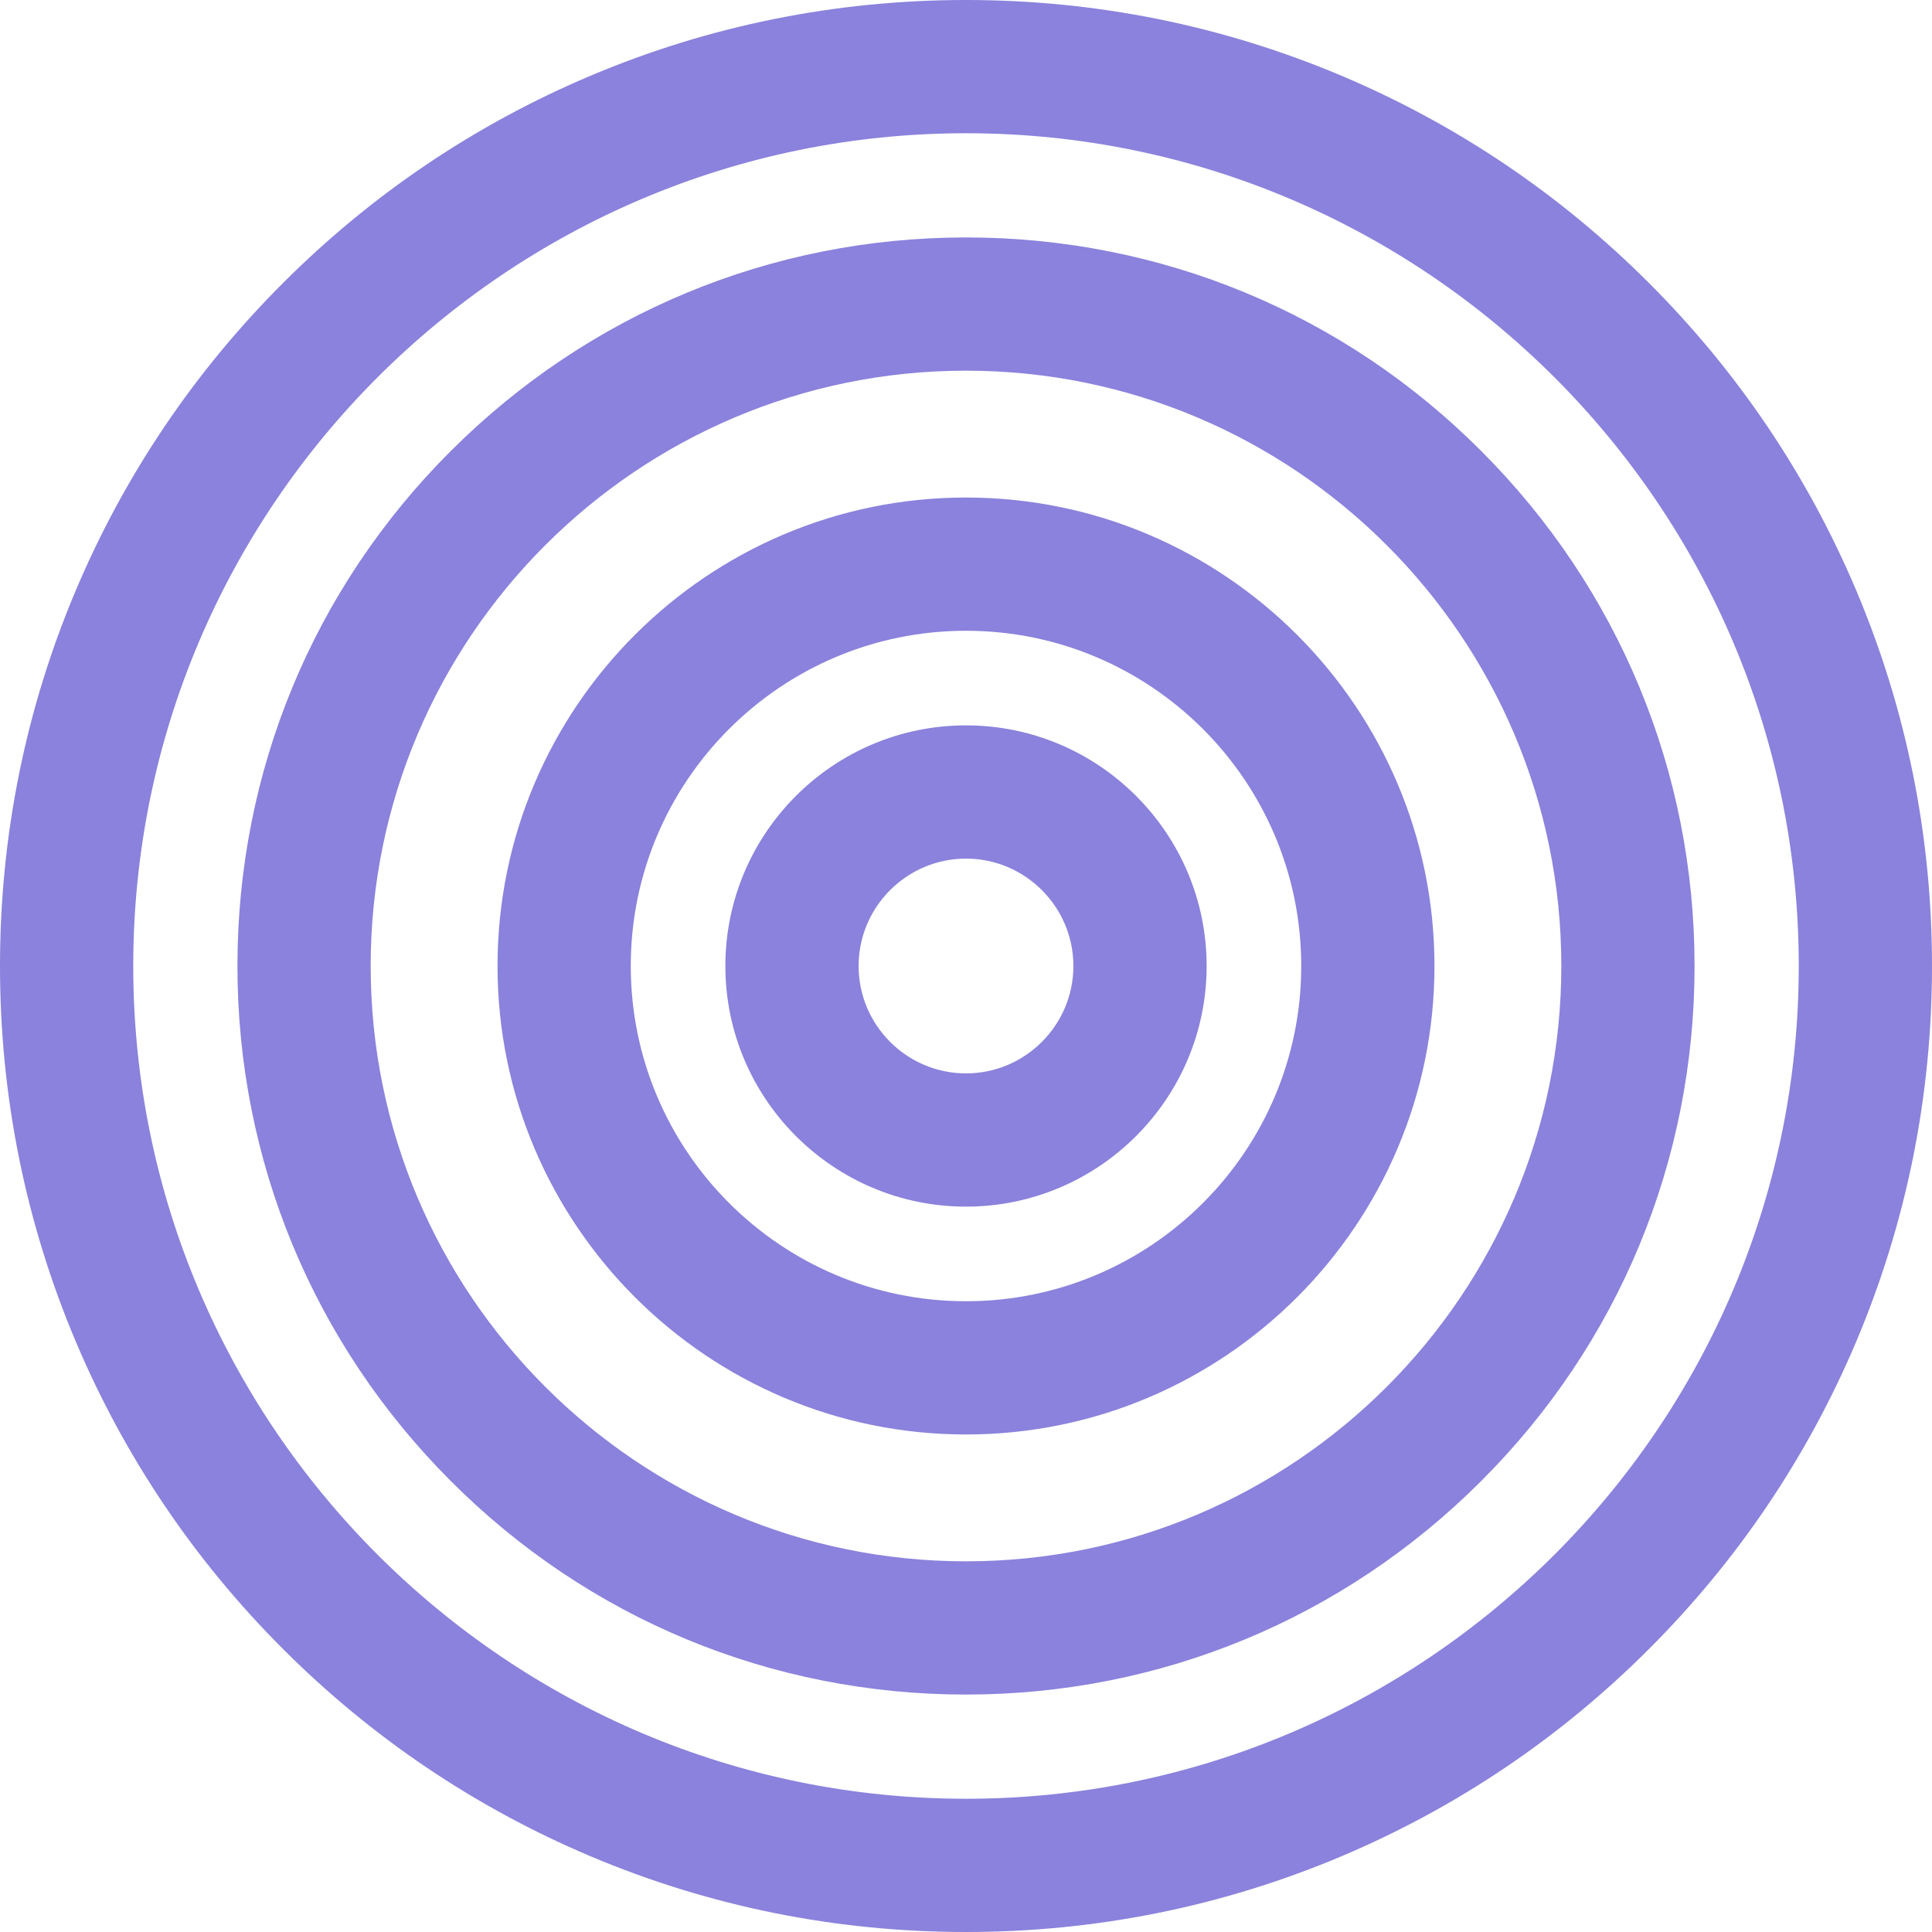 <?xml version="1.0" encoding="utf-8"?>
<!-- Generator: Adobe Illustrator 25.0.1, SVG Export Plug-In . SVG Version: 6.00 Build 0)  -->
<svg version="1.1" id="Layer_1" xmlns="http://www.w3.org/2000/svg" xmlns:xlink="http://www.w3.org/1999/xlink" x="0px" y="0px"
	 viewBox="0 0 725 725" style="enable-background:new 0 0 725 725;" xml:space="preserve">
<style type="text/css">
	.st0{opacity:0.85;fill:#766CD6;}
</style>
<path class="st0" d="M362.5,635.9c-73,0-141.7-28.4-193.3-80.1c-51.6-51.6-80.1-120.3-80.1-193.3s28.4-141.7,80.1-193.3
	s120.3-80.1,193.3-80.1s141.7,28.4,193.3,80.1c51.6,51.6,80.1,120.3,80.1,193.3s-28.4,141.7-80.1,193.3
	C504.2,607.4,435.5,635.9,362.5,635.9z M362.5,139.1c-123.2,0-223.4,100.2-223.4,223.4s100.2,223.4,223.4,223.4
	s223.4-100.2,223.4-223.4S485.7,139.1,362.5,139.1z M362.5,725c-48.9,0-96.4-9.6-141.1-28.5c-43.2-18.3-81.9-44.4-115.2-77.7
	s-59.4-72-77.7-115.2C9.6,458.9,0,411.4,0,362.5c0-48.9,9.6-96.4,28.5-141.1c18.3-43.2,44.4-81.9,77.7-115.2s72-59.4,115.2-77.7
	C266.1,9.6,313.6,0,362.5,0c48.9,0,96.4,9.6,141.1,28.5c43.2,18.3,81.9,44.4,115.2,77.7s59.4,72,77.7,115.2
	c18.9,44.7,28.5,92.2,28.5,141.1c0,48.9-9.6,96.4-28.5,141.1c-18.3,43.2-44.4,81.9-77.7,115.2s-72,59.4-115.2,77.7
	C458.9,715.4,411.4,725,362.5,725z M362.5,50C190.2,50,50,190.2,50,362.5C50,534.8,190.2,675,362.5,675
	C534.8,675,675,534.8,675,362.5C675,190.2,534.8,50,362.5,50z M362.5,538.3c-97,0-175.8-78.9-175.8-175.8
	c0-97,78.9-175.8,175.8-175.8c97,0,175.8,78.9,175.8,175.8C538.3,459.5,459.5,538.3,362.5,538.3z M362.5,236.7
	c-69.4,0-125.8,56.4-125.8,125.8c0,69.4,56.4,125.8,125.8,125.8c69.4,0,125.8-56.4,125.8-125.8C488.3,293.1,431.9,236.7,362.5,236.7
	z M362.5,452.8c-49.8,0-90.3-40.5-90.3-90.3s40.5-90.3,90.3-90.3s90.3,40.5,90.3,90.3S412.3,452.8,362.5,452.8z M362.5,322.2
	c-22.2,0-40.3,18.1-40.3,40.3s18.1,40.3,40.3,40.3s40.3-18.1,40.3-40.3S384.7,322.2,362.5,322.2z"/>
</svg>
